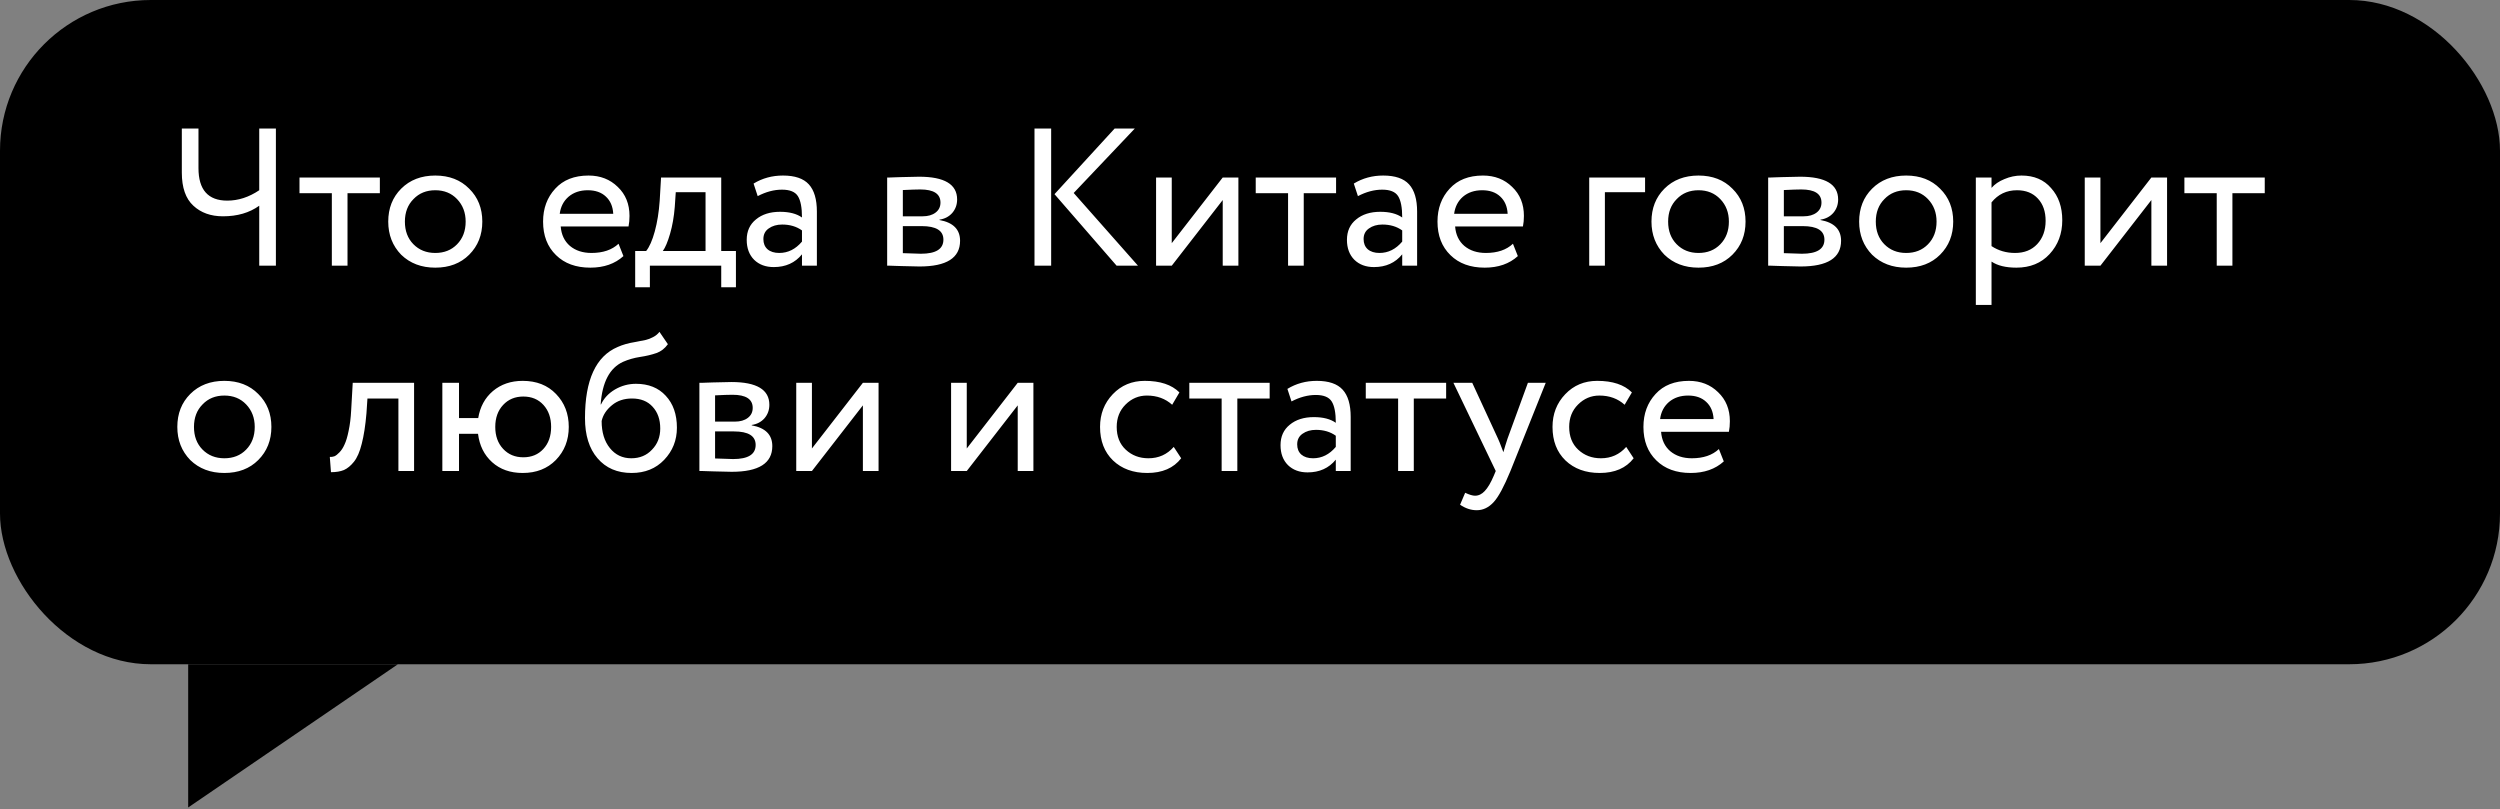 <?xml version="1.0" encoding="UTF-8"?> <svg xmlns="http://www.w3.org/2000/svg" width="207" height="67" viewBox="0 0 207 67" fill="none"><rect x="0" y="0" width="207" height="67" fill="#808080" stroke="none"/><rect width="207" height="55" rx="12.483" fill="black"></rect><path d="M15.581 66.859L15.581 55L32.946 55L15.581 66.859Z" fill="black"></path><path d="M21.465 10.64L22.844 10.64L22.844 22L21.465 22L21.465 17.034C20.654 17.618 19.653 17.91 18.463 17.91C17.457 17.91 16.64 17.618 16.012 17.034C15.374 16.45 15.055 15.536 15.055 14.292L15.055 10.64L16.434 10.64L16.434 13.918C16.434 15.714 17.229 16.612 18.82 16.612C19.729 16.612 20.61 16.326 21.465 15.752L21.465 10.64ZM27.476 15.996L24.798 15.996L24.798 14.697L31.452 14.697L31.452 15.996L28.774 15.996L28.774 22L27.476 22L27.476 15.996ZM33.217 21.091C32.503 20.355 32.146 19.441 32.146 18.349C32.146 17.245 32.503 16.336 33.217 15.622C33.942 14.898 34.883 14.535 36.041 14.535C37.198 14.535 38.134 14.898 38.848 15.622C39.573 16.336 39.935 17.245 39.935 18.349C39.935 19.452 39.573 20.366 38.848 21.091C38.134 21.805 37.198 22.162 36.041 22.162C34.894 22.162 33.953 21.805 33.217 21.091ZM34.239 16.482C33.763 16.958 33.525 17.581 33.525 18.349C33.525 19.117 33.758 19.739 34.223 20.215C34.699 20.702 35.305 20.945 36.041 20.945C36.776 20.945 37.377 20.707 37.842 20.231C38.318 19.744 38.556 19.117 38.556 18.349C38.556 17.602 38.318 16.98 37.842 16.482C37.377 15.996 36.776 15.752 36.041 15.752C35.305 15.752 34.705 15.996 34.239 16.482ZM51.215 20.182L51.62 21.205C50.917 21.843 50.003 22.162 48.878 22.162C47.688 22.162 46.741 21.816 46.038 21.124C45.324 20.431 44.967 19.506 44.967 18.349C44.967 17.256 45.302 16.347 45.973 15.622C46.633 14.898 47.553 14.535 48.732 14.535C49.705 14.535 50.511 14.849 51.15 15.476C51.799 16.093 52.123 16.893 52.123 17.878C52.123 18.192 52.096 18.484 52.042 18.754L46.427 18.754C46.481 19.436 46.736 19.971 47.19 20.361C47.655 20.75 48.25 20.945 48.975 20.945C49.927 20.945 50.674 20.691 51.215 20.182ZM48.667 15.752C48.029 15.752 47.498 15.931 47.077 16.288C46.665 16.645 46.422 17.115 46.346 17.7L50.776 17.7C50.744 17.094 50.538 16.618 50.16 16.271C49.792 15.925 49.294 15.752 48.667 15.752ZM53.81 23.785L52.593 23.785L52.593 20.783L53.502 20.783C53.773 20.448 54.011 19.907 54.216 19.16C54.422 18.403 54.557 17.559 54.622 16.628L54.735 14.697L59.718 14.697L59.718 20.783L60.935 20.783L60.935 23.785L59.718 23.785L59.718 22L53.81 22L53.81 23.785ZM55.953 15.914L55.871 17.131C55.806 17.943 55.677 18.684 55.482 19.355C55.287 20.026 55.087 20.502 54.882 20.783L58.419 20.783L58.419 15.914L55.953 15.914ZM62.737 16.239L62.396 15.2C63.121 14.757 63.932 14.535 64.83 14.535C65.815 14.535 66.529 14.778 66.972 15.265C67.416 15.752 67.638 16.504 67.638 17.521L67.638 22L66.404 22L66.404 21.059C65.831 21.762 65.052 22.114 64.068 22.114C63.397 22.114 62.856 21.913 62.445 21.513C62.034 21.102 61.828 20.55 61.828 19.858C61.828 19.144 62.082 18.581 62.591 18.17C63.099 17.748 63.765 17.537 64.587 17.537C65.355 17.537 65.961 17.694 66.404 18.008C66.404 17.186 66.291 16.596 66.064 16.239C65.837 15.882 65.398 15.704 64.749 15.704C64.089 15.704 63.419 15.882 62.737 16.239ZM64.522 20.945C65.247 20.945 65.874 20.631 66.404 20.004L66.404 19.079C65.95 18.754 65.404 18.592 64.765 18.592C64.322 18.592 63.949 18.7 63.646 18.917C63.354 19.122 63.208 19.414 63.208 19.793C63.208 20.15 63.321 20.431 63.548 20.637C63.786 20.842 64.111 20.945 64.522 20.945ZM73.457 22L73.457 14.697C73.511 14.697 73.587 14.697 73.684 14.697C73.781 14.687 73.922 14.681 74.106 14.681C74.29 14.67 74.457 14.665 74.609 14.665C75.41 14.643 75.907 14.632 76.102 14.632C78.201 14.632 79.25 15.26 79.25 16.515C79.25 16.948 79.115 17.321 78.844 17.635C78.574 17.938 78.222 18.122 77.79 18.186L77.79 18.219C78.926 18.424 79.494 18.998 79.494 19.939C79.494 21.356 78.374 22.065 76.134 22.065C76.026 22.065 75.55 22.054 74.706 22.032C74.544 22.032 74.366 22.027 74.171 22.016C73.976 22.016 73.825 22.011 73.716 22C73.608 22 73.522 22 73.457 22ZM76.313 18.722L74.755 18.722L74.755 20.961C75.534 20.994 76.032 21.01 76.248 21.01C77.492 21.01 78.114 20.621 78.114 19.842C78.114 19.095 77.514 18.722 76.313 18.722ZM76.199 15.687C75.886 15.687 75.404 15.704 74.755 15.736L74.755 17.91L76.394 17.91C76.838 17.91 77.195 17.808 77.465 17.602C77.736 17.397 77.871 17.121 77.871 16.774C77.871 16.05 77.314 15.687 76.199 15.687ZM92.294 10.64L93.965 10.64L88.902 15.979L94.225 22L92.456 22L87.312 16.077L92.294 10.64ZM87.036 22L85.656 22L85.656 10.64L87.036 10.64L87.036 22ZM101.241 16.564L97.021 22L95.723 22L95.723 14.697L97.021 14.697L97.021 20.134L101.241 14.697L102.539 14.697L102.539 22L101.241 22L101.241 16.564ZM106.652 15.996L103.974 15.996L103.974 14.697L110.627 14.697L110.627 15.996L107.95 15.996L107.95 22L106.652 22L106.652 15.996ZM112.436 16.239L112.095 15.2C112.82 14.757 113.631 14.535 114.529 14.535C115.514 14.535 116.228 14.778 116.671 15.265C117.115 15.752 117.337 16.504 117.337 17.521L117.337 22L116.103 22L116.103 21.059C115.53 21.762 114.751 22.114 113.766 22.114C113.096 22.114 112.555 21.913 112.144 21.513C111.733 21.102 111.527 20.55 111.527 19.858C111.527 19.144 111.781 18.581 112.29 18.17C112.798 17.748 113.464 17.537 114.286 17.537C115.054 17.537 115.66 17.694 116.103 18.008C116.103 17.186 115.99 16.596 115.763 16.239C115.535 15.882 115.097 15.704 114.448 15.704C113.788 15.704 113.117 15.882 112.436 16.239ZM114.221 20.945C114.946 20.945 115.573 20.631 116.103 20.004L116.103 19.079C115.649 18.754 115.103 18.592 114.464 18.592C114.021 18.592 113.647 18.7 113.345 18.917C113.052 19.122 112.906 19.414 112.906 19.793C112.906 20.15 113.02 20.431 113.247 20.637C113.485 20.842 113.81 20.945 114.221 20.945ZM125.272 20.182L125.677 21.205C124.974 21.843 124.06 22.162 122.935 22.162C121.745 22.162 120.798 21.816 120.095 21.124C119.381 20.431 119.024 19.506 119.024 18.349C119.024 17.256 119.359 16.347 120.03 15.622C120.69 14.898 121.609 14.535 122.789 14.535C123.762 14.535 124.568 14.849 125.207 15.476C125.856 16.093 126.18 16.893 126.18 17.878C126.18 18.192 126.153 18.484 126.099 18.754L120.484 18.754C120.538 19.436 120.793 19.971 121.247 20.361C121.712 20.75 122.307 20.945 123.032 20.945C123.984 20.945 124.731 20.691 125.272 20.182ZM122.724 15.752C122.085 15.752 121.555 15.931 121.133 16.288C120.722 16.645 120.479 17.115 120.403 17.7L124.833 17.7C124.801 17.094 124.595 16.618 124.217 16.271C123.849 15.925 123.351 15.752 122.724 15.752ZM132.885 22L131.587 22L131.587 14.697L136.212 14.697L136.212 15.914L132.885 15.914L132.885 22ZM137.813 21.091C137.099 20.355 136.742 19.441 136.742 18.349C136.742 17.245 137.099 16.336 137.813 15.622C138.538 14.898 139.479 14.535 140.636 14.535C141.794 14.535 142.73 14.898 143.444 15.622C144.169 16.336 144.531 17.245 144.531 18.349C144.531 19.452 144.169 20.366 143.444 21.091C142.73 21.805 141.794 22.162 140.636 22.162C139.49 22.162 138.548 21.805 137.813 21.091ZM138.835 16.482C138.359 16.958 138.121 17.581 138.121 18.349C138.121 19.117 138.354 19.739 138.819 20.215C139.295 20.702 139.901 20.945 140.636 20.945C141.372 20.945 141.973 20.707 142.438 20.231C142.914 19.744 143.152 19.117 143.152 18.349C143.152 17.602 142.914 16.98 142.438 16.482C141.973 15.996 141.372 15.752 140.636 15.752C139.901 15.752 139.3 15.996 138.835 16.482ZM146.404 22L146.404 14.697C146.458 14.697 146.534 14.697 146.632 14.697C146.729 14.687 146.87 14.681 147.054 14.681C147.237 14.67 147.405 14.665 147.557 14.665C148.357 14.643 148.855 14.632 149.05 14.632C151.148 14.632 152.198 15.26 152.198 16.515C152.198 16.948 152.063 17.321 151.792 17.635C151.522 17.938 151.17 18.122 150.737 18.186L150.737 18.219C151.873 18.424 152.441 18.998 152.441 19.939C152.441 21.356 151.322 22.065 149.082 22.065C148.974 22.065 148.498 22.054 147.654 22.032C147.492 22.032 147.313 22.027 147.118 22.016C146.924 22.016 146.772 22.011 146.664 22C146.556 22 146.469 22 146.404 22ZM149.261 18.722L147.703 18.722L147.703 20.961C148.482 20.994 148.979 21.01 149.196 21.01C150.44 21.01 151.062 20.621 151.062 19.842C151.062 19.095 150.461 18.722 149.261 18.722ZM149.147 15.687C148.833 15.687 148.352 15.704 147.703 15.736L147.703 17.91L149.342 17.91C149.785 17.91 150.142 17.808 150.413 17.602C150.683 17.397 150.818 17.121 150.818 16.774C150.818 16.05 150.261 15.687 149.147 15.687ZM155.008 21.091C154.294 20.355 153.937 19.441 153.937 18.349C153.937 17.245 154.294 16.336 155.008 15.622C155.732 14.898 156.674 14.535 157.831 14.535C158.989 14.535 159.925 14.898 160.639 15.622C161.364 16.336 161.726 17.245 161.726 18.349C161.726 19.452 161.364 20.366 160.639 21.091C159.925 21.805 158.989 22.162 157.831 22.162C156.685 22.162 155.743 21.805 155.008 21.091ZM156.03 16.482C155.554 16.958 155.316 17.581 155.316 18.349C155.316 19.117 155.549 19.739 156.014 20.215C156.49 20.702 157.096 20.945 157.831 20.945C158.567 20.945 159.167 20.707 159.633 20.231C160.109 19.744 160.347 19.117 160.347 18.349C160.347 17.602 160.109 16.98 159.633 16.482C159.167 15.996 158.567 15.752 157.831 15.752C157.096 15.752 156.495 15.996 156.03 16.482ZM164.898 25.246L163.599 25.246L163.599 14.697L164.898 14.697L164.898 15.557C165.157 15.255 165.514 15.011 165.969 14.827C166.423 14.632 166.894 14.535 167.38 14.535C168.419 14.535 169.236 14.881 169.831 15.574C170.448 16.255 170.756 17.142 170.756 18.235C170.756 19.349 170.404 20.285 169.701 21.043C169.009 21.789 168.094 22.162 166.959 22.162C166.082 22.162 165.395 21.995 164.898 21.659L164.898 25.246ZM167.007 15.752C166.142 15.752 165.438 16.087 164.898 16.758L164.898 20.377C165.471 20.756 166.12 20.945 166.845 20.945C167.613 20.945 168.224 20.702 168.679 20.215C169.144 19.717 169.377 19.073 169.377 18.284C169.377 17.516 169.166 16.904 168.744 16.45C168.322 15.985 167.743 15.752 167.007 15.752ZM178.134 16.564L173.915 22L172.617 22L172.617 14.697L173.915 14.697L173.915 20.134L178.134 14.697L179.433 14.697L179.433 22L178.134 22L178.134 16.564ZM183.545 15.996L180.868 15.996L180.868 14.697L187.521 14.697L187.521 15.996L184.844 15.996L184.844 22L183.545 22L183.545 15.996ZM15.753 38.091C15.039 37.355 14.682 36.441 14.682 35.349C14.682 34.245 15.039 33.336 15.753 32.622C16.477 31.898 17.419 31.535 18.576 31.535C19.734 31.535 20.67 31.898 21.384 32.622C22.109 33.336 22.471 34.245 22.471 35.349C22.471 36.452 22.109 37.366 21.384 38.091C20.67 38.805 19.734 39.162 18.576 39.162C17.43 39.162 16.488 38.805 15.753 38.091ZM16.775 33.482C16.299 33.958 16.061 34.581 16.061 35.349C16.061 36.117 16.294 36.739 16.759 37.215C17.235 37.702 17.841 37.945 18.576 37.945C19.312 37.945 19.913 37.707 20.378 37.231C20.854 36.744 21.092 36.117 21.092 35.349C21.092 34.602 20.854 33.98 20.378 33.482C19.913 32.996 19.312 32.752 18.576 32.752C17.841 32.752 17.24 32.996 16.775 33.482ZM34.286 39L32.988 39L32.988 32.996L30.424 32.996L30.342 34.229C30.256 35.235 30.126 36.074 29.953 36.744C29.791 37.404 29.574 37.902 29.304 38.237C29.044 38.562 28.768 38.789 28.476 38.919C28.184 39.038 27.827 39.097 27.405 39.097L27.308 37.832C27.427 37.842 27.551 37.826 27.681 37.783C27.811 37.729 27.951 37.621 28.103 37.458C28.265 37.296 28.406 37.08 28.525 36.809C28.655 36.539 28.768 36.16 28.866 35.673C28.974 35.176 29.044 34.608 29.077 33.969L29.206 31.697L34.286 31.697L34.286 39ZM38.006 39L36.626 39L36.626 31.697L38.006 31.697L38.006 34.618L39.596 34.618C39.748 33.688 40.153 32.941 40.813 32.379C41.484 31.816 42.306 31.535 43.28 31.535C44.427 31.535 45.346 31.898 46.039 32.622C46.742 33.347 47.094 34.256 47.094 35.349C47.094 36.441 46.737 37.355 46.023 38.091C45.319 38.805 44.405 39.162 43.28 39.162C42.252 39.162 41.408 38.865 40.748 38.27C40.088 37.675 39.699 36.89 39.58 35.917L38.006 35.917L38.006 39ZM41.657 33.531C41.224 33.996 41.008 34.602 41.008 35.349C41.008 36.095 41.224 36.701 41.657 37.166C42.09 37.631 42.647 37.864 43.329 37.864C44.01 37.864 44.562 37.637 44.984 37.182C45.417 36.717 45.633 36.106 45.633 35.349C45.633 34.602 45.422 33.996 45 33.531C44.578 33.066 44.021 32.833 43.329 32.833C42.647 32.833 42.09 33.066 41.657 33.531ZM54.603 27.478L55.301 28.5C55.042 28.857 54.728 29.101 54.36 29.231C53.96 29.371 53.505 29.48 52.997 29.555C52.499 29.631 52.029 29.766 51.585 29.961C50.481 30.469 49.865 31.643 49.735 33.482L49.767 33.482C50.005 32.974 50.389 32.563 50.92 32.249C51.461 31.935 52.039 31.779 52.656 31.779C53.695 31.779 54.517 32.108 55.123 32.768C55.739 33.428 56.048 34.31 56.048 35.414C56.048 36.452 55.696 37.339 54.993 38.075C54.3 38.8 53.403 39.162 52.299 39.162C51.109 39.162 50.168 38.757 49.475 37.945C48.783 37.145 48.437 36.036 48.437 34.618C48.437 31.459 49.34 29.496 51.147 28.728C51.558 28.544 52.034 28.408 52.575 28.322C52.997 28.246 53.3 28.187 53.484 28.143C53.668 28.1 53.862 28.024 54.068 27.916C54.284 27.808 54.463 27.662 54.603 27.478ZM49.816 34.862C49.816 35.792 50.043 36.539 50.498 37.101C50.952 37.664 51.542 37.945 52.267 37.945C52.97 37.945 53.543 37.707 53.987 37.231C54.441 36.766 54.668 36.182 54.668 35.478C54.668 34.732 54.457 34.132 54.035 33.677C53.624 33.223 53.056 32.996 52.331 32.996C51.672 32.996 51.12 33.179 50.676 33.547C50.211 33.926 49.924 34.364 49.816 34.862ZM57.91 39L57.91 31.697C57.964 31.697 58.04 31.697 58.137 31.697C58.235 31.686 58.375 31.681 58.559 31.681C58.743 31.67 58.911 31.665 59.062 31.665C59.863 31.643 60.361 31.632 60.555 31.632C62.654 31.632 63.703 32.26 63.703 33.515C63.703 33.948 63.568 34.321 63.298 34.635C63.027 34.938 62.676 35.121 62.243 35.186L62.243 35.219C63.379 35.424 63.947 35.998 63.947 36.939C63.947 38.356 62.827 39.065 60.588 39.065C60.48 39.065 60.004 39.054 59.16 39.032C58.997 39.032 58.819 39.027 58.624 39.016C58.429 39.016 58.278 39.011 58.17 39C58.062 39 57.975 39 57.91 39ZM60.766 35.722L59.208 35.722L59.208 37.961C59.987 37.994 60.485 38.01 60.701 38.01C61.946 38.01 62.568 37.621 62.568 36.842C62.568 36.095 61.967 35.722 60.766 35.722ZM60.653 32.687C60.339 32.687 59.857 32.703 59.208 32.736L59.208 34.91L60.847 34.91C61.291 34.91 61.648 34.808 61.918 34.602C62.189 34.397 62.324 34.121 62.324 33.775C62.324 33.05 61.767 32.687 60.653 32.687ZM71.447 33.564L67.227 39L65.929 39L65.929 31.697L67.227 31.697L67.227 37.134L71.447 31.697L72.745 31.697L72.745 39L71.447 39L71.447 33.564ZM84.267 33.564L80.048 39L78.75 39L78.75 31.697L80.048 31.697L80.048 37.134L84.267 31.697L85.566 31.697L85.566 39L84.267 39L84.267 33.564ZM97.186 37.004L97.802 37.945C97.175 38.757 96.239 39.162 94.995 39.162C93.827 39.162 92.88 38.816 92.155 38.124C91.441 37.431 91.084 36.506 91.084 35.349C91.084 34.278 91.436 33.374 92.139 32.639C92.842 31.903 93.724 31.535 94.784 31.535C96.061 31.535 97.018 31.854 97.656 32.492L97.056 33.515C96.493 33.006 95.796 32.752 94.963 32.752C94.281 32.752 93.691 33.001 93.194 33.499C92.707 33.986 92.463 34.602 92.463 35.349C92.463 36.138 92.712 36.766 93.21 37.231C93.718 37.707 94.346 37.945 95.092 37.945C95.936 37.945 96.634 37.631 97.186 37.004ZM101.152 32.996L98.475 32.996L98.475 31.697L105.128 31.697L105.128 32.996L102.451 32.996L102.451 39L101.152 39L101.152 32.996ZM106.937 33.239L106.596 32.2C107.321 31.757 108.132 31.535 109.03 31.535C110.014 31.535 110.729 31.779 111.172 32.265C111.616 32.752 111.837 33.504 111.837 34.521L111.837 39L110.604 39L110.604 38.059C110.031 38.762 109.252 39.114 108.267 39.114C107.596 39.114 107.056 38.913 106.644 38.513C106.233 38.102 106.028 37.55 106.028 36.858C106.028 36.144 106.282 35.581 106.79 35.17C107.299 34.748 107.964 34.537 108.787 34.537C109.555 34.537 110.161 34.694 110.604 35.008C110.604 34.186 110.491 33.596 110.263 33.239C110.036 32.882 109.598 32.703 108.949 32.703C108.289 32.703 107.618 32.882 106.937 33.239ZM108.722 37.945C109.447 37.945 110.074 37.631 110.604 37.004L110.604 36.079C110.15 35.754 109.603 35.592 108.965 35.592C108.521 35.592 108.148 35.7 107.845 35.917C107.553 36.122 107.407 36.414 107.407 36.793C107.407 37.15 107.521 37.431 107.748 37.637C107.986 37.842 108.311 37.945 108.722 37.945ZM115.764 32.996L113.086 32.996L113.086 31.697L119.74 31.697L119.74 32.996L117.062 32.996L117.062 39L115.764 39L115.764 32.996ZM126.51 31.697L127.986 31.697L125.065 39C124.535 40.287 124.075 41.142 123.686 41.564C123.275 42.018 122.804 42.246 122.274 42.246C121.798 42.246 121.338 42.094 120.895 41.791L121.316 40.801C121.663 40.964 121.933 41.045 122.128 41.045C122.431 41.045 122.701 40.915 122.939 40.655C123.188 40.396 123.437 39.974 123.686 39.389L123.848 39L120.343 31.697L121.901 31.697L124.043 36.339C124.086 36.414 124.232 36.782 124.481 37.442C124.578 37.085 124.692 36.712 124.822 36.322L126.51 31.697ZM134.65 37.004L135.267 37.945C134.639 38.757 133.703 39.162 132.459 39.162C131.291 39.162 130.344 38.816 129.619 38.124C128.905 37.431 128.548 36.506 128.548 35.349C128.548 34.278 128.9 33.374 129.603 32.639C130.306 31.903 131.188 31.535 132.248 31.535C133.525 31.535 134.482 31.854 135.121 32.492L134.52 33.515C133.958 33.006 133.26 32.752 132.427 32.752C131.745 32.752 131.156 33.001 130.658 33.499C130.171 33.986 129.928 34.602 129.928 35.349C129.928 36.138 130.177 36.766 130.674 37.231C131.183 37.707 131.81 37.945 132.557 37.945C133.401 37.945 134.098 37.631 134.65 37.004ZM142.324 37.182L142.73 38.205C142.026 38.843 141.112 39.162 139.987 39.162C138.797 39.162 137.85 38.816 137.147 38.124C136.433 37.431 136.076 36.506 136.076 35.349C136.076 34.256 136.411 33.347 137.082 32.622C137.742 31.898 138.662 31.535 139.841 31.535C140.815 31.535 141.621 31.849 142.259 32.476C142.908 33.093 143.233 33.894 143.233 34.878C143.233 35.192 143.206 35.484 143.152 35.754L137.537 35.754C137.591 36.436 137.845 36.971 138.299 37.361C138.765 37.75 139.36 37.945 140.084 37.945C141.036 37.945 141.783 37.691 142.324 37.182ZM139.776 32.752C139.138 32.752 138.608 32.931 138.186 33.288C137.775 33.645 137.531 34.115 137.455 34.7L141.886 34.7C141.853 34.094 141.648 33.618 141.269 33.271C140.901 32.925 140.404 32.752 139.776 32.752Z" fill="white"></path></svg> 